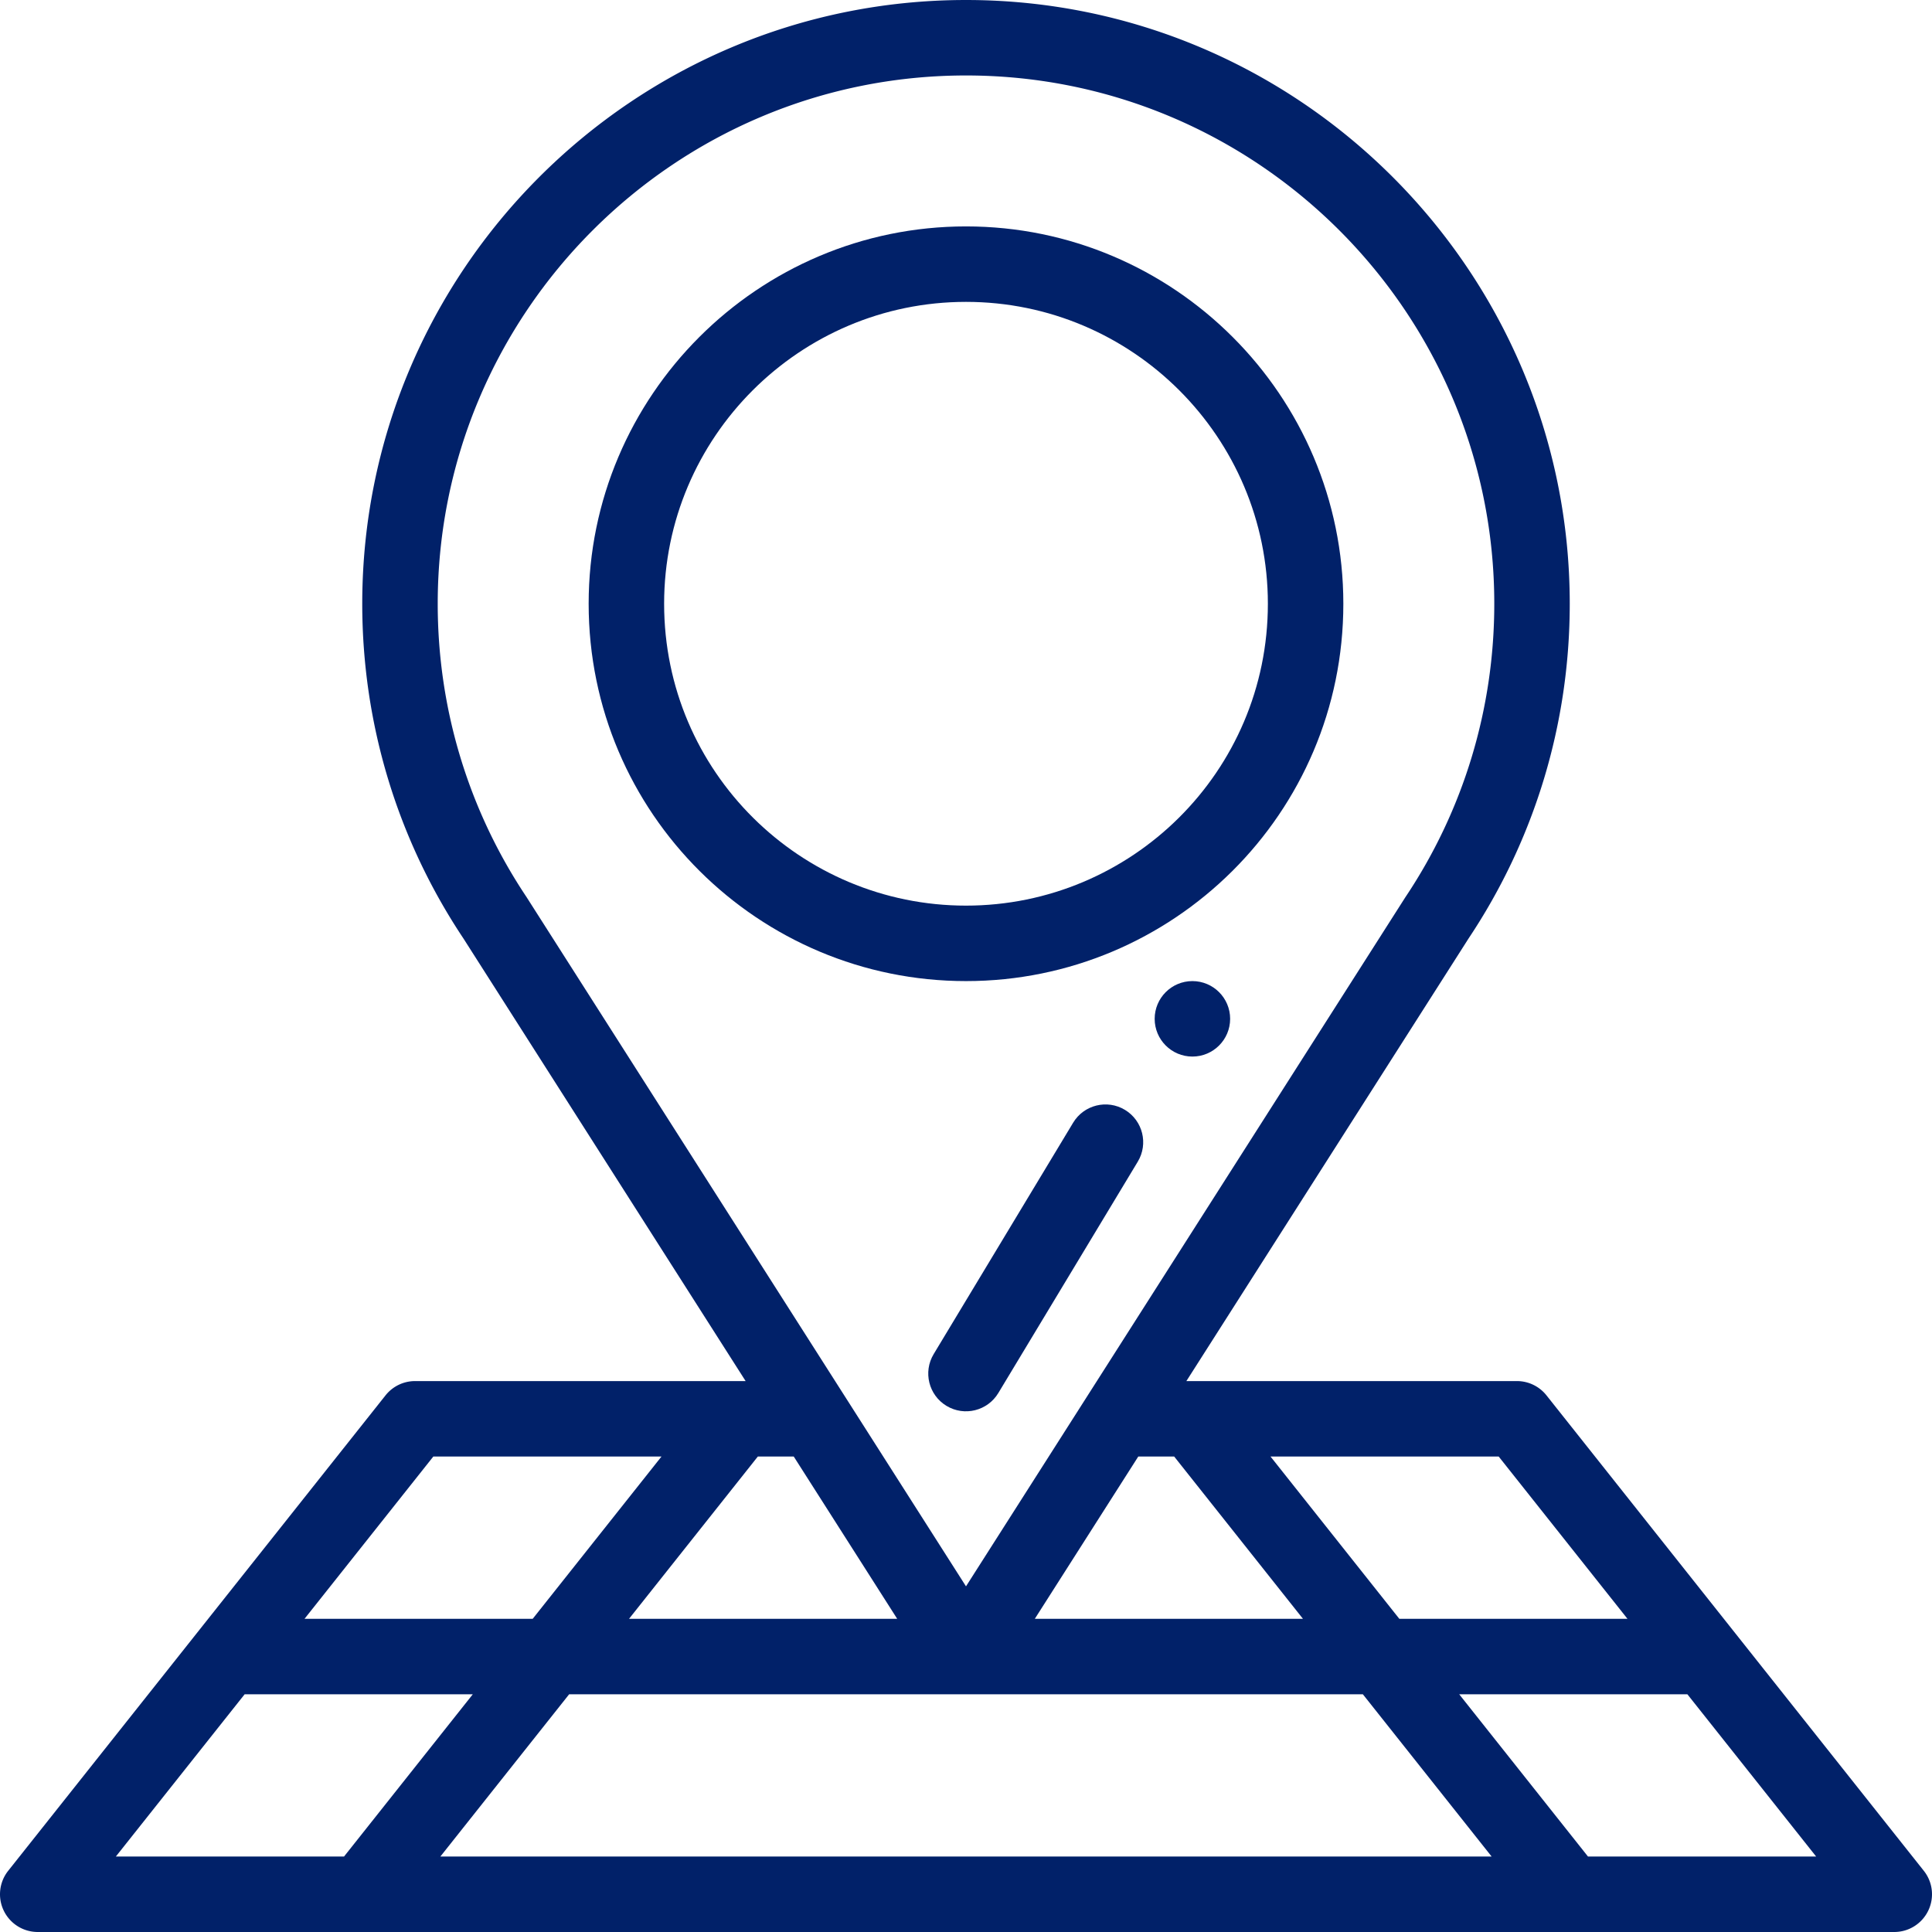 <svg xmlns="http://www.w3.org/2000/svg" version="1.1" xmlns:xlink="http://www.w3.org/1999/xlink" width="512" height="512" x="0" y="0" viewBox="0 0 512.001 512" style="enable-background:new 0 0 512 512" xml:space="preserve" class=""><g><path d="M316 260c-5.52 0-10 4.48-10 10s4.48 10 10 10 10-4.48 10-10-4.48-10-10-10zm0 0" fill="#012169" opacity="1" data-original="#000000"></path><path d="m102.168 369.785-100 126a9.993 9.993 0 0 0-1.172 10.563A9.997 9.997 0 0 0 10 512h492a9.997 9.997 0 0 0 9.004-5.652 9.985 9.985 0 0 0-1.172-10.563l-100-126A9.996 9.996 0 0 0 402 366h-87.598l74.786-117.297C406.73 222.403 416 191.73 416 160 416 71.777 344.227 0 256 0S96 71.777 96 160c0 31.73 9.27 62.398 26.813 88.703L197.598 366H110c-3.05 0-5.934 1.395-7.832 3.785zM64.832 449h60.465l-34.125 43H30.703zm145.52-63 27.414 43h-71.063l34.129-43zm91.3 0h9.52l34.125 43h-71.059zm59.52 63 34.125 43H116.703l34.129-43zm59.66 43-34.129-43h60.469l34.125 43zm10.465-63h-60.465l-34.129-43h60.469zm-291.79-191.313C124.13 214.665 116 187.802 116 160c0-77.195 62.805-140 140-140s140 62.805 140 140c0 27.8-8.129 54.664-23.504 77.688-.043.058-.078.117-.117.175C365.812 248.164 261.059 412.47 256 420.398a6717131.891 6717131.891 0 0 0-116.492-182.71zM175.298 386l-34.125 43H80.703l34.129-43zm0 0" fill="#012169" opacity="1" data-original="#000000"></path><path d="M256 260c54.898 0 100-44.457 100-100 0-55.14-44.86-100-100-100s-100 44.86-100 100c0 55.559 45.117 100 100 100zm0-180c44.113 0 80 35.887 80 80 0 44.523-36.176 80-80 80-43.836 0-80-35.477-80-80 0-44.113 35.887-80 80-80zM298.121 294.125c-4.726-2.852-10.875-1.328-13.726 3.402l-36.961 61.32c-2.852 4.731-1.329 10.876 3.402 13.727 4.75 2.864 10.887 1.309 13.727-3.402l36.96-61.32c2.852-4.73 1.329-10.875-3.402-13.727zm0 0" fill="#012169" opacity="1" data-original="#000000"></path></g></svg>